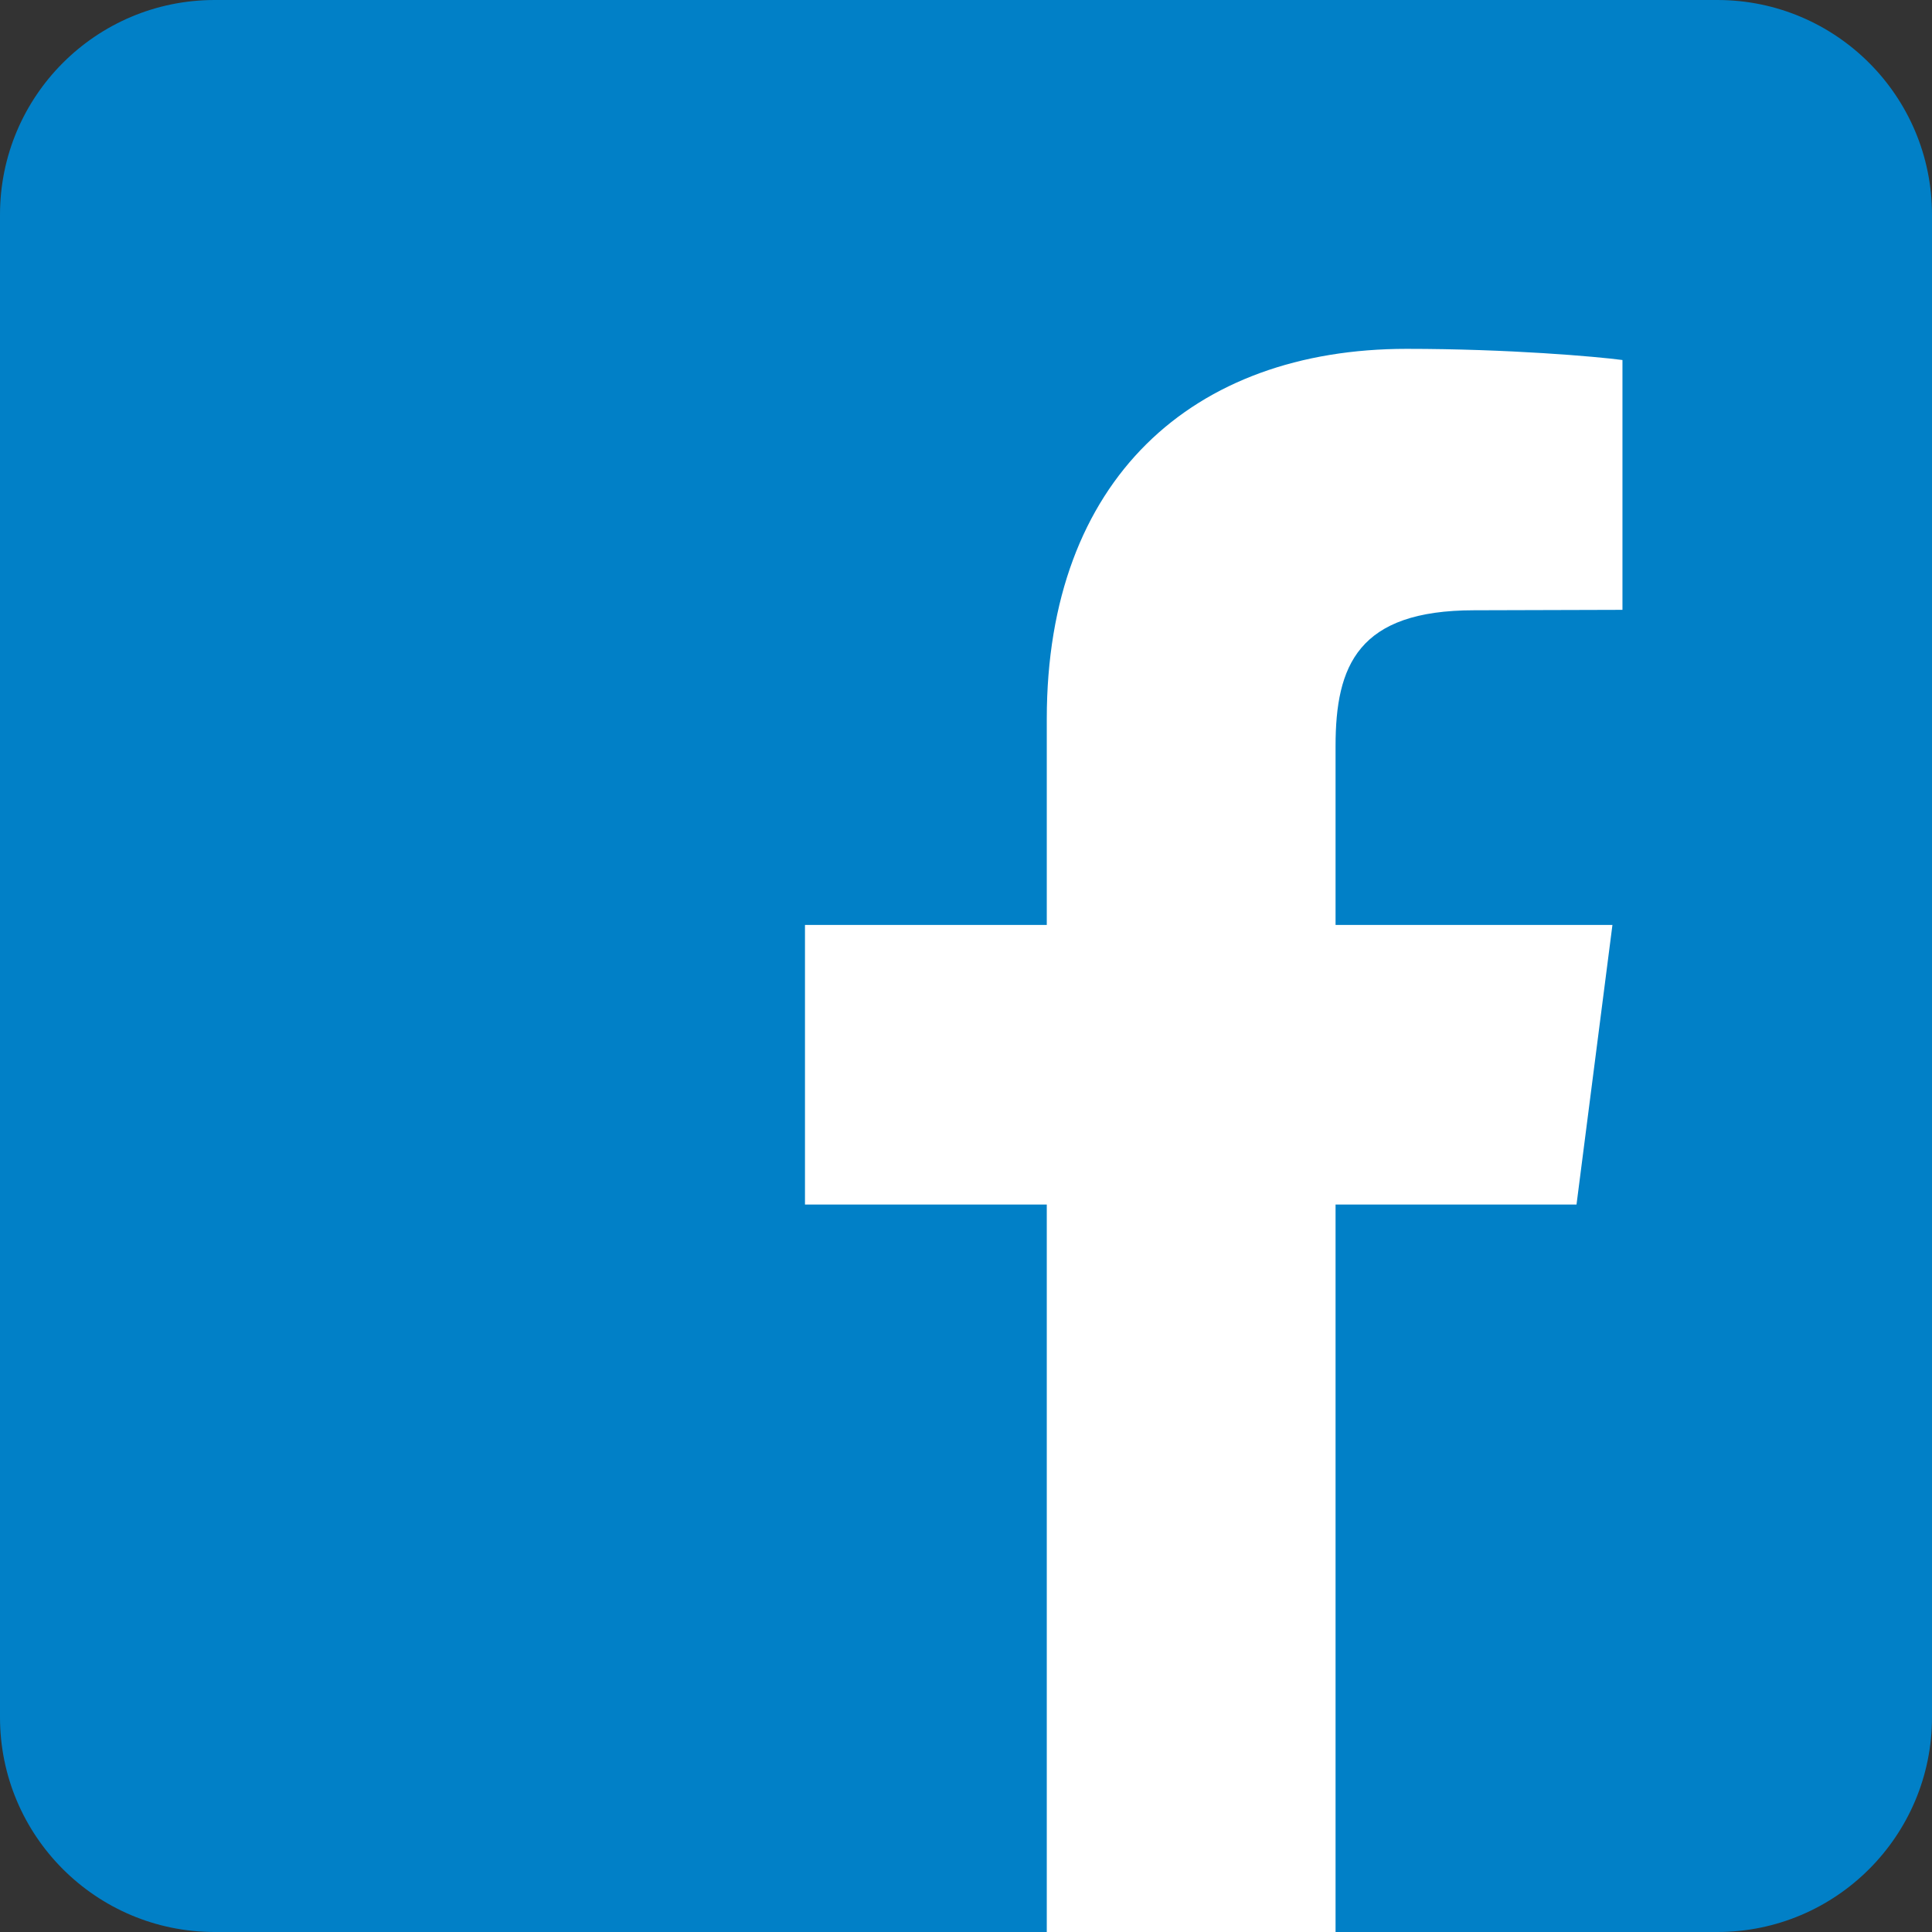 <svg width="32" height="32" viewBox="0 0 32 32" fill="none" xmlns="http://www.w3.org/2000/svg">
<rect x="0" y="0" width="32" height="32" fill="#333333" stroke="none"/>
<g clip-path="url(#clip0_106_10)">
<path d="M28.444 0H3.556C1.592 0 0 1.592 0 3.556V28.444C0 30.408 1.592 32 3.556 32H28.444C30.408 32 32 30.408 32 28.444V3.556C32 1.592 30.408 0 28.444 0Z" fill="#0180C7"/>
<path fill-rule="evenodd" clip-rule="evenodd" d="M26.873 5.963V10.101L24.417 10.108C22.492 10.108 22.121 11.022 22.121 12.359V15.32H26.707L26.112 19.951H22.121V32H17.338V19.951H13.333V15.32H17.338V11.905C17.338 7.94 19.755 5.778 23.298 5.778C24.987 5.778 26.445 5.906 26.873 5.963Z" fill="white"/>
</g>
<defs>
<clipPath id="clip0_106_10">
<rect width="32" height="32" fill="white"/>
</clipPath>
</defs>
</svg>
